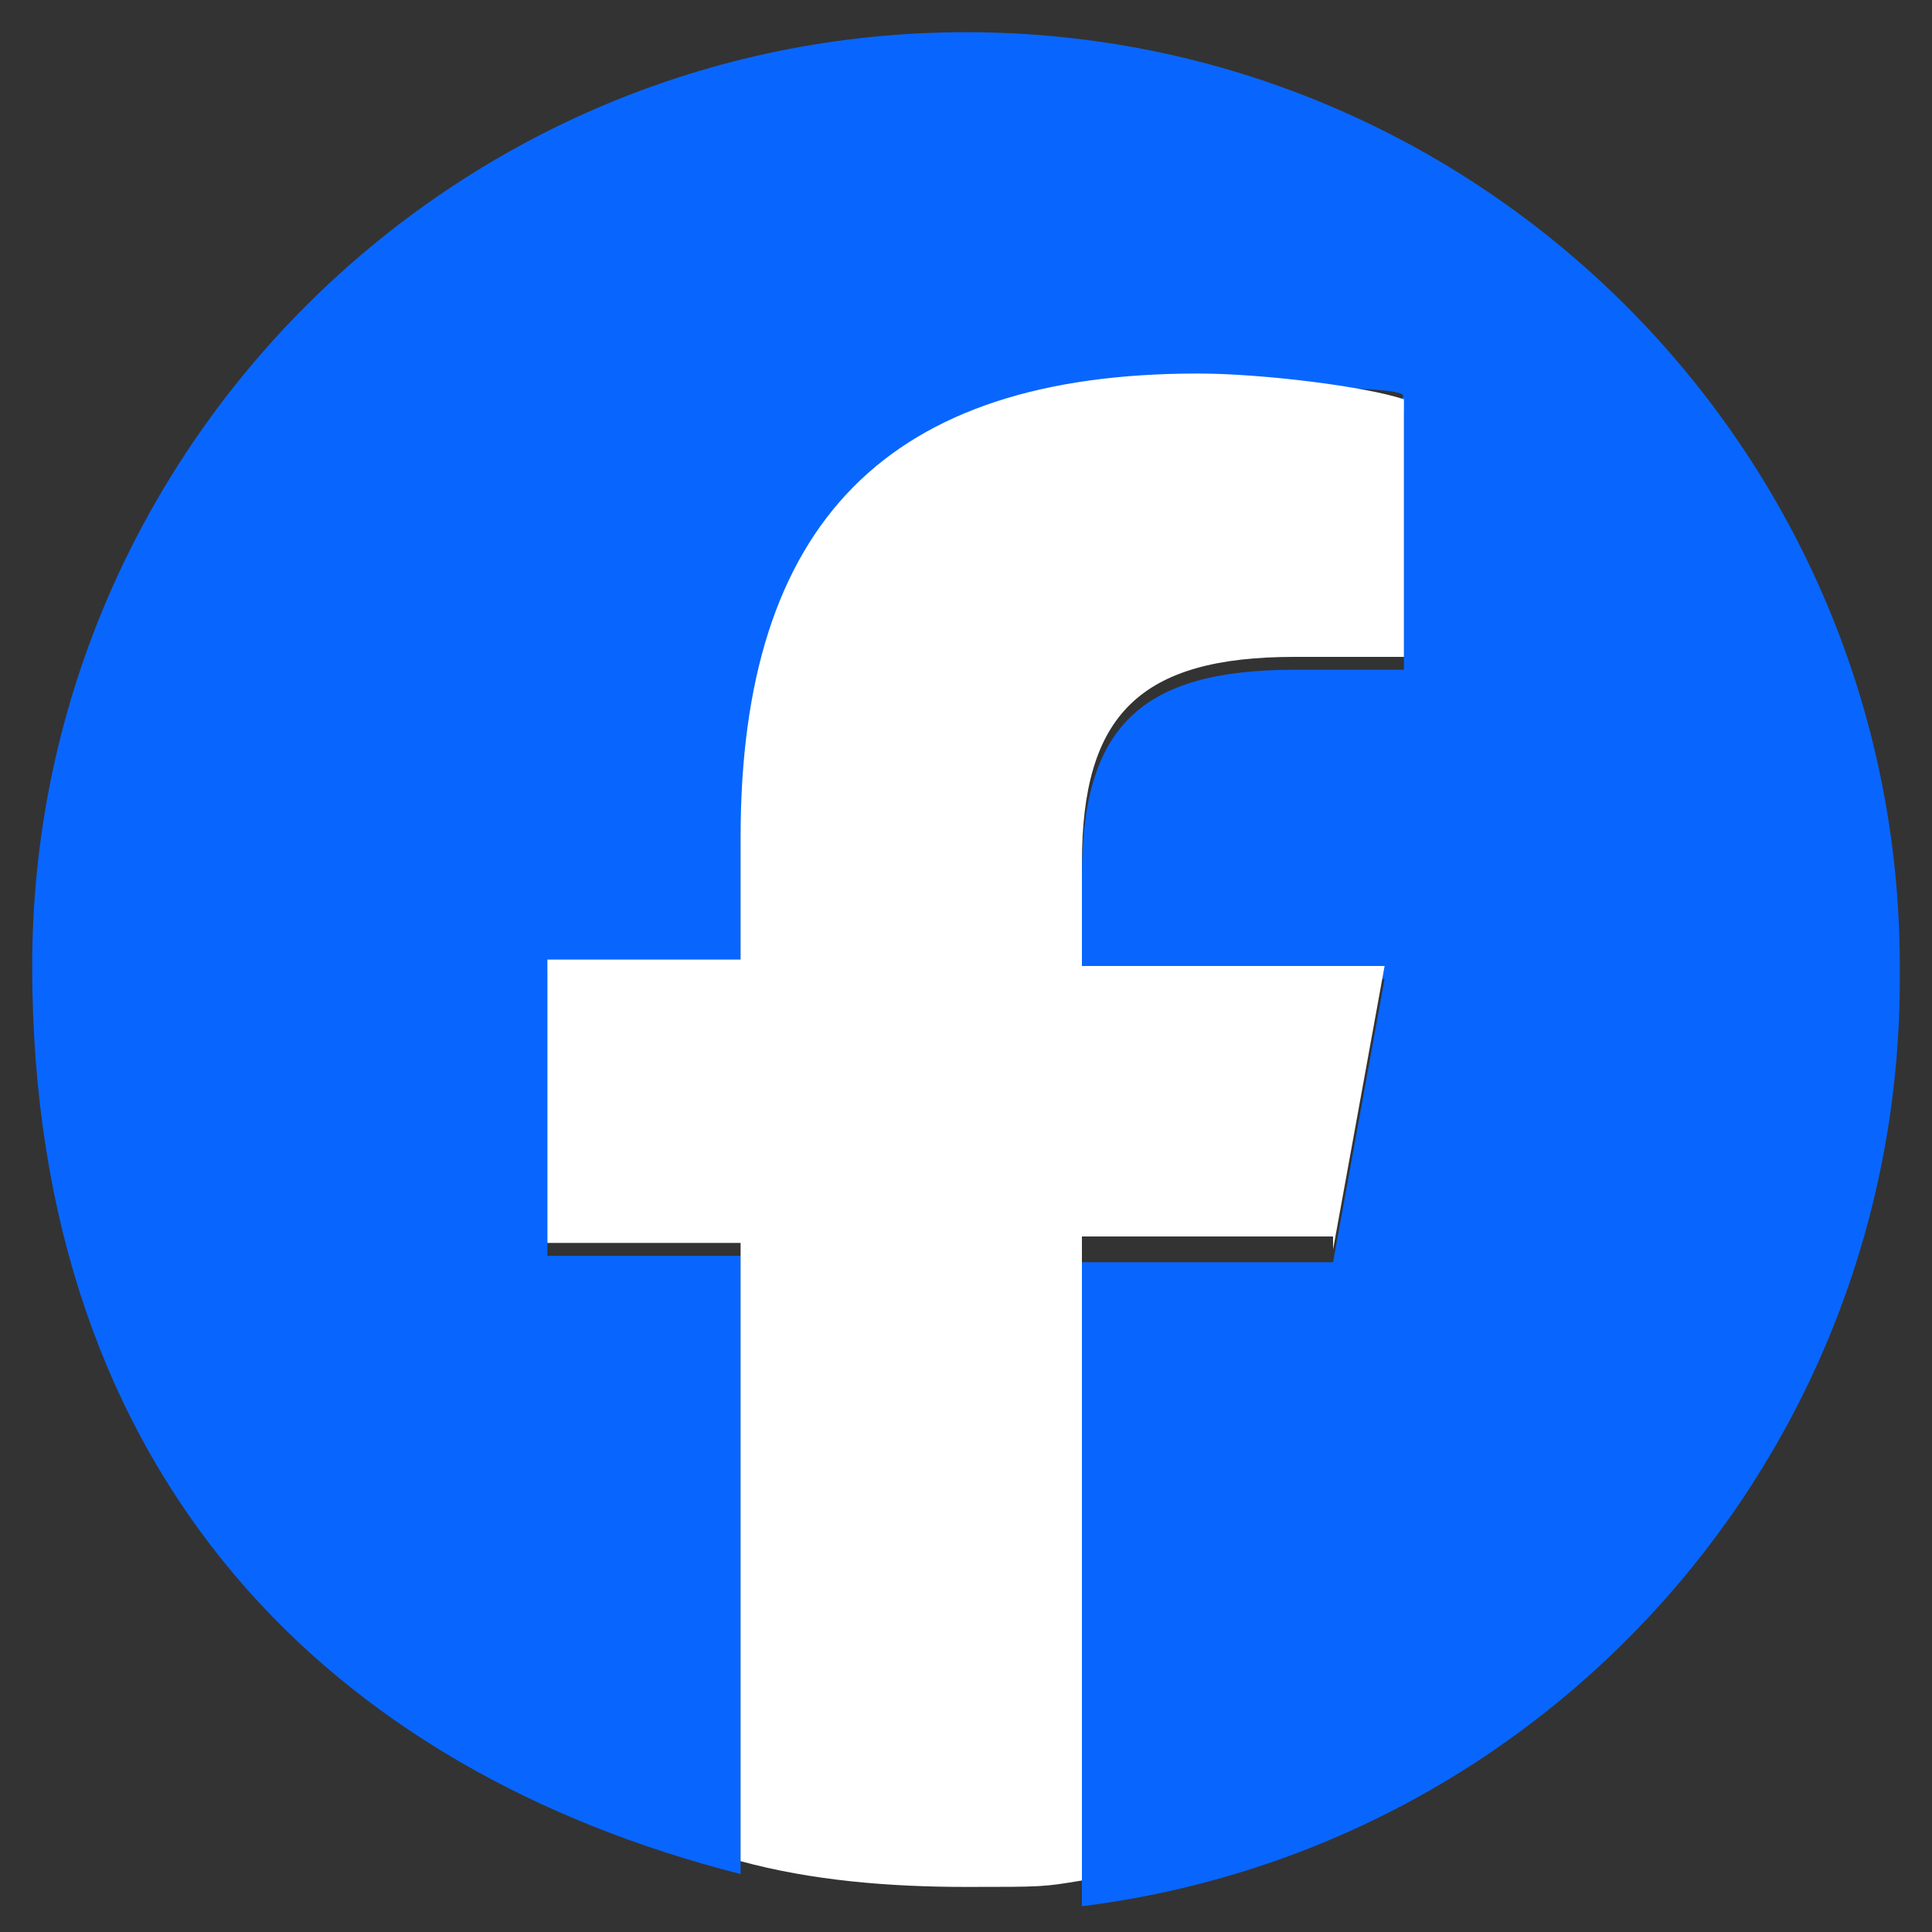 <?xml version="1.0" encoding="UTF-8"?>
<svg xmlns="http://www.w3.org/2000/svg" version="1.1" viewBox="0 0 30 30">
  <rect x="0" y="0" width="30" height="30" fill="#333333" stroke="none"/>
  <g id="_レイヤー_1" data-name="レイヤー 1">
    <rect width="30" height="30" fill="none" stroke-width="0"/>
  </g>
  <g id="Logo">
    <g id="Logo-2" data-name="Logo">
      <path id="Initiator" d="M29.5,15C29.5,7,23,.5,15,.5S.5,7,.5,15s4.7,12.5,11,14.1v-9.6h-3v-4.4h3v-1.9c0-4.9,2.2-7.2,7.1-7.2s2.5.2,3.2.4v4c-.3,0-.9,0-1.7,0-2.4,0-3.3.9-3.3,3.2v1.6h4.7l-.8,4.4h-3.9v10c7.2-.9,12.7-7,12.7-14.4Z" fill="#0866ff" stroke-width="0"/>
      <path id="F" d="M20.7,19.4l.8-4.4h-4.7v-1.6c0-2.3.9-3.2,3.3-3.2s1.3,0,1.7,0v-4c-.6-.2-2.2-.4-3.2-.4-4.8,0-7.1,2.3-7.1,7.2v1.9h-3v4.4h3v9.6c1.1.3,2.3.4,3.5.4s1.2,0,1.8-.1v-10h3.9Z" fill="#fff" stroke-width="0"/>
    </g>
  </g>
</svg>